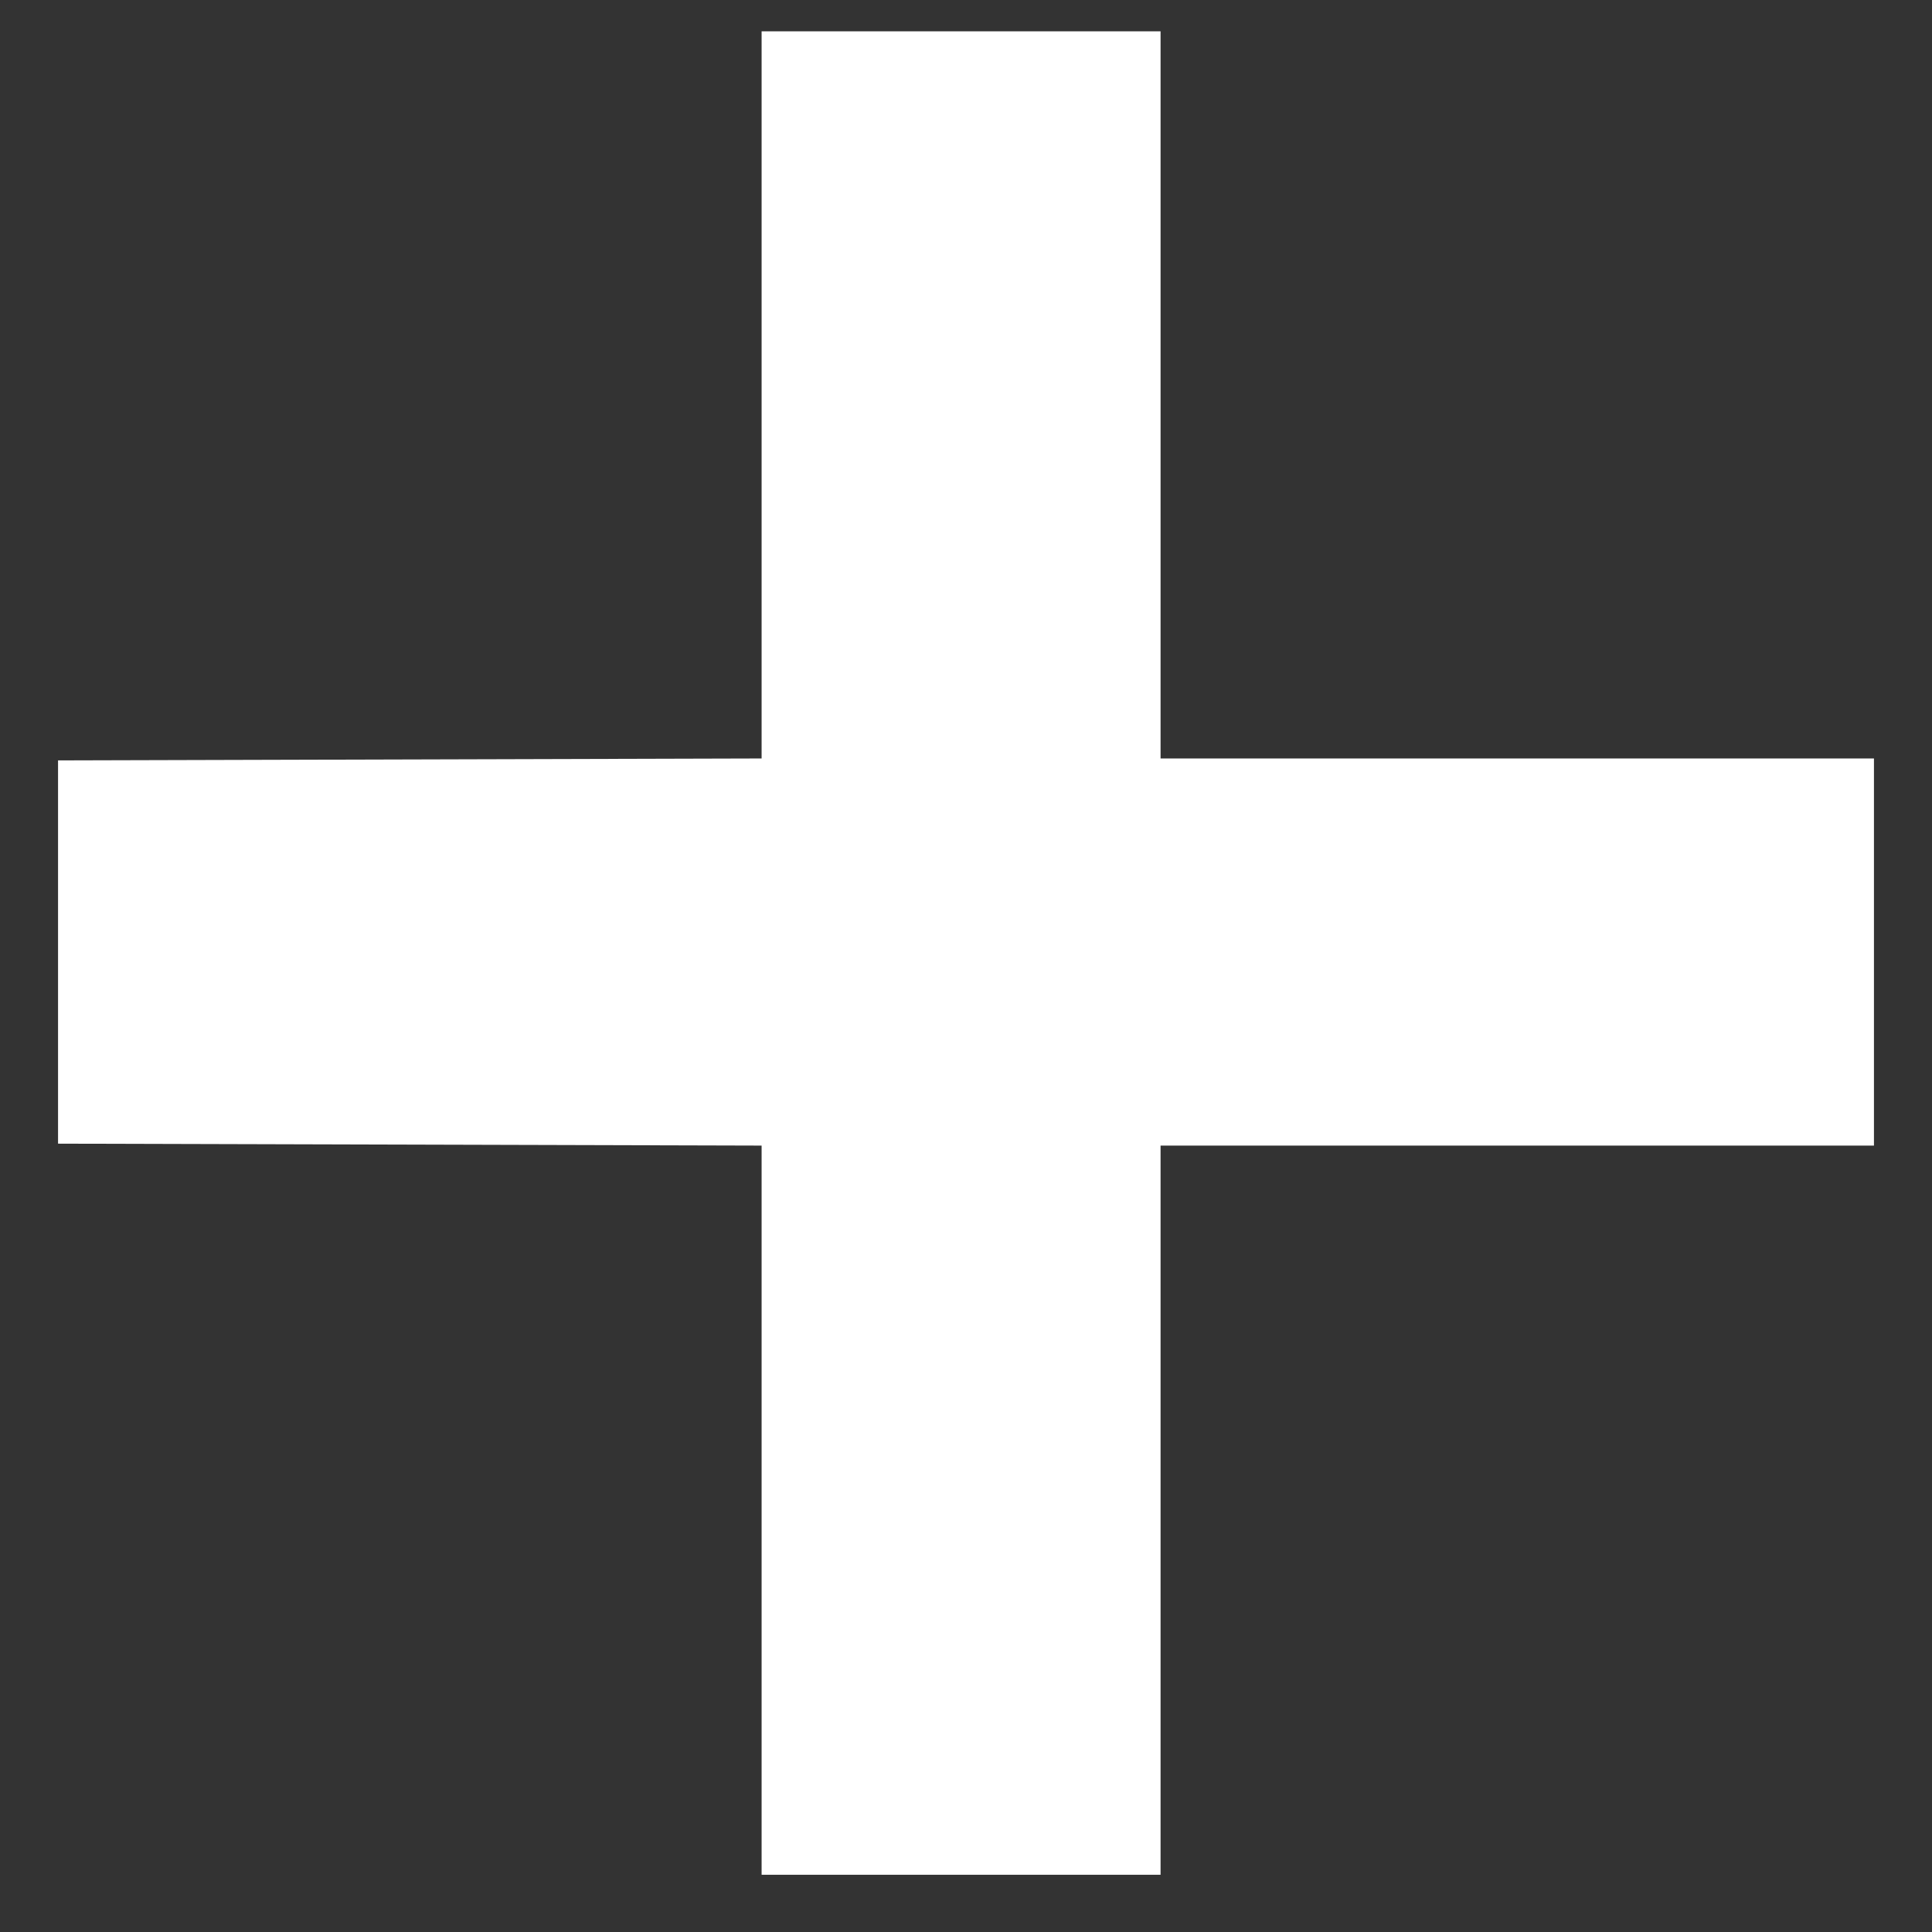 <svg width="24" height="24" viewBox="0 0 24 24" fill="none" xmlns="http://www.w3.org/2000/svg">
<rect x="0" y="0" width="24" height="24" fill="#333333" stroke="none"/>
<path d="M9.461 14.231L0.721 14.207V9.446L9.461 9.422V0.389H14.417V9.422H23.279V14.231H14.417V23.289H9.461V14.231Z" fill="white"/>
</svg>
